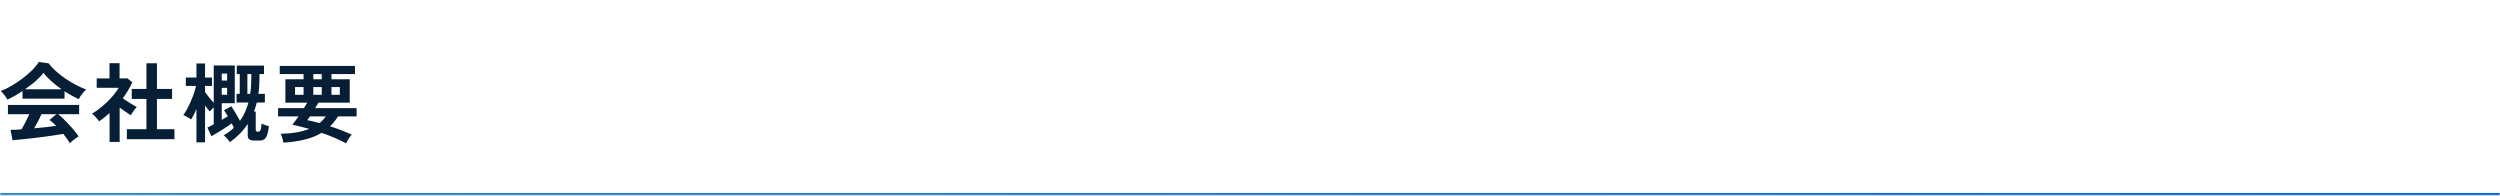 <svg width="920" height="72" viewBox="0 0 920 72" fill="none" xmlns="http://www.w3.org/2000/svg">
<mask id="path-1-inside-1_486_26363" fill="white">
<path d="M0 0H920V72H0V0Z"/>
</mask>
<path d="M920 71H0V73H920V71Z" fill="url(#paint0_linear_486_26363)" mask="url(#path-1-inside-1_486_26363)"/>
<path d="M25.696 52.72C25.44 52.229 25.099 51.685 24.672 51.088C24.267 50.491 23.808 49.883 23.296 49.264C22.315 49.435 21.184 49.616 19.904 49.808C18.624 50 17.269 50.192 15.84 50.384C14.411 50.576 12.992 50.747 11.584 50.896C10.197 51.067 8.896 51.205 7.68 51.312C6.485 51.44 5.461 51.536 4.608 51.6L3.872 47.792C4.341 47.792 4.917 47.781 5.6 47.76C6.304 47.717 7.061 47.664 7.872 47.6C8.363 46.853 8.864 45.968 9.376 44.944C9.909 43.92 10.379 42.949 10.784 42.032H2.912V38.608H29.12V42.032H21.408C21.984 42.48 22.624 43.045 23.328 43.728C24.032 44.411 24.747 45.147 25.472 45.936C26.197 46.704 26.859 47.461 27.456 48.208C28.075 48.955 28.565 49.605 28.928 50.16C28.651 50.331 28.299 50.576 27.872 50.896C27.445 51.216 27.029 51.536 26.624 51.856C26.219 52.197 25.909 52.485 25.696 52.72ZM2.72 36.656C2.571 36.357 2.357 36.005 2.08 35.6C1.803 35.195 1.504 34.8 1.184 34.416C0.864 34.032 0.565 33.723 0.288 33.488C1.611 32.976 2.965 32.315 4.352 31.504C5.76 30.672 7.115 29.765 8.416 28.784C9.717 27.781 10.88 26.768 11.904 25.744C12.928 24.699 13.717 23.717 14.272 22.8L17.888 23.312C18.571 24.229 19.445 25.168 20.512 26.128C21.579 27.088 22.741 28.005 24 28.88C25.28 29.733 26.581 30.512 27.904 31.216C29.227 31.92 30.496 32.496 31.712 32.944C31.392 33.2 31.051 33.552 30.688 34C30.325 34.427 29.984 34.864 29.664 35.312C29.365 35.76 29.141 36.144 28.992 36.464C28.16 36.101 27.296 35.675 26.4 35.184C25.525 34.693 24.64 34.16 23.744 33.584V36.304H8.288V33.488C7.307 34.149 6.336 34.757 5.376 35.312C4.416 35.845 3.531 36.293 2.72 36.656ZM9.184 32.848H22.688C21.387 31.952 20.149 30.992 18.976 29.968C17.803 28.923 16.811 27.877 16 26.832C15.275 27.792 14.304 28.805 13.088 29.872C11.872 30.917 10.571 31.909 9.184 32.848ZM12.576 47.216C14.005 47.088 15.424 46.949 16.832 46.8C18.24 46.629 19.52 46.469 20.672 46.32C19.755 45.381 18.944 44.656 18.24 44.144L20.736 42.032H15.264C14.901 42.864 14.475 43.739 13.984 44.656C13.515 45.552 13.045 46.405 12.576 47.216ZM46.688 51.216V47.536H53.888V36.4H48.48V32.72H53.888V23.28H57.76V32.72H63.328V36.4H57.76V47.536H64.192V51.216H46.688ZM40.32 52.24V41.584C39.723 42.117 39.104 42.651 38.464 43.184C37.824 43.696 37.163 44.187 36.48 44.656C36.203 44.229 35.797 43.728 35.264 43.152C34.731 42.576 34.272 42.128 33.888 41.808C34.741 41.317 35.637 40.709 36.576 39.984C37.536 39.237 38.475 38.427 39.392 37.552C40.309 36.656 41.141 35.76 41.888 34.864C42.635 33.947 43.232 33.093 43.68 32.304H35.584V28.848H40.288V23.248H44V28.848H46.944L48.672 30.288C47.776 32.293 46.613 34.256 45.184 36.176C45.739 36.56 46.336 36.965 46.976 37.392C47.637 37.797 48.267 38.181 48.864 38.544C49.461 38.885 49.952 39.163 50.336 39.376C50.123 39.589 49.867 39.888 49.568 40.272C49.291 40.635 49.013 41.019 48.736 41.424C48.48 41.808 48.277 42.139 48.128 42.416C47.552 42.032 46.901 41.595 46.176 41.104C45.451 40.592 44.736 40.091 44.032 39.6V52.24H40.32ZM72.288 52.368V40.144C71.989 40.869 71.669 41.563 71.328 42.224C70.987 42.864 70.656 43.44 70.336 43.952C69.952 43.696 69.472 43.397 68.896 43.056C68.32 42.715 67.84 42.469 67.456 42.32C67.968 41.659 68.459 40.88 68.928 39.984C69.419 39.067 69.877 38.107 70.304 37.104C70.731 36.101 71.104 35.131 71.424 34.192C71.744 33.232 71.979 32.379 72.128 31.632H68.384V28.528H72.288V23.344H75.456V28.528H78.016V31.632H75.456V33.872C75.861 34.448 76.352 35.109 76.928 35.856C77.525 36.581 78.101 37.243 78.656 37.84V24.08H86.4V37.968H81.6V44.112C82.027 43.877 82.432 43.643 82.816 43.408C83.2 43.173 83.541 42.971 83.84 42.8C83.584 42.373 83.339 41.968 83.104 41.584C82.869 41.179 82.645 40.837 82.432 40.56L85.152 39.12C85.643 39.867 86.176 40.731 86.752 41.712C87.328 42.672 87.851 43.589 88.32 44.464C89.024 43.483 89.632 42.427 90.144 41.296C90.656 40.165 91.083 38.981 91.424 37.744H87.04V34.544H88.224V27.248H87.136V24.144H97.152V27.248H95.488V28.432C95.488 29.541 95.456 30.608 95.392 31.632C95.328 32.635 95.221 33.605 95.072 34.544H97.472V37.744H94.496C94.347 38.32 94.187 38.885 94.016 39.44C93.845 39.995 93.664 40.539 93.472 41.072H94.112V47.792C94.112 48.027 94.165 48.197 94.272 48.304C94.4 48.411 94.624 48.464 94.944 48.464C95.221 48.464 95.435 48.4 95.584 48.272C95.755 48.144 95.893 47.867 96 47.44C96.107 47.013 96.192 46.363 96.256 45.488C96.555 45.637 96.981 45.808 97.536 46C98.091 46.192 98.571 46.341 98.976 46.448C98.805 47.835 98.581 48.912 98.304 49.68C98.027 50.448 97.664 50.981 97.216 51.28C96.768 51.579 96.181 51.728 95.456 51.728H93.728C92.832 51.728 92.181 51.589 91.776 51.312C91.371 51.035 91.168 50.533 91.168 49.808V45.616C89.483 48.176 87.296 50.405 84.608 52.304C84.501 52.112 84.309 51.856 84.032 51.536C83.755 51.216 83.456 50.885 83.136 50.544C82.837 50.224 82.571 49.968 82.336 49.776C83.04 49.371 83.701 48.944 84.32 48.496C84.939 48.027 85.515 47.536 86.048 47.024C85.941 46.789 85.824 46.533 85.696 46.256C85.568 45.979 85.429 45.701 85.28 45.424C84.683 45.851 83.925 46.363 83.008 46.96C82.112 47.536 81.195 48.112 80.256 48.688C79.317 49.243 78.496 49.723 77.792 50.128L76.32 46.928C76.597 46.8 76.939 46.64 77.344 46.448C77.749 46.235 78.187 46 78.656 45.744V39.536C78.379 39.792 78.101 40.059 77.824 40.336C77.568 40.613 77.355 40.837 77.184 41.008C76.928 40.731 76.651 40.4 76.352 40.016C76.053 39.632 75.755 39.227 75.456 38.8V52.368H72.288ZM91.04 34.544H92.064C92.213 33.584 92.32 32.603 92.384 31.6C92.448 30.576 92.48 29.52 92.48 28.432V27.248H91.04V34.544ZM81.6 34.896H83.584V32.336H81.6V34.896ZM81.6 29.648H83.584V27.088H81.6V29.648ZM127.36 52.752C126.08 52.048 124.661 51.365 123.104 50.704C121.568 50.064 119.979 49.456 118.336 48.88C116.501 49.989 114.411 50.821 112.064 51.376C109.717 51.952 107.115 52.325 104.256 52.496C104.213 52.005 104.085 51.419 103.872 50.736C103.68 50.075 103.477 49.573 103.264 49.232C105.419 49.189 107.371 49.019 109.12 48.72C110.869 48.4 112.427 47.973 113.792 47.44C112.683 47.12 111.595 46.832 110.528 46.576C109.483 46.299 108.501 46.064 107.584 45.872C107.904 45.509 108.256 45.061 108.64 44.528C109.045 43.995 109.451 43.429 109.856 42.832H102.336V39.792H111.84C112.075 39.429 112.288 39.077 112.48 38.736C112.693 38.373 112.885 38.053 113.056 37.776H105.024V29.168H111.712V27.248H102.944V24.272H130.624V27.248H121.984V29.168H128.704V37.776H117.184C116.992 38.117 116.789 38.459 116.576 38.8C116.384 39.12 116.181 39.451 115.968 39.792H131.232V42.832H124.384C123.509 44.24 122.539 45.456 121.472 46.48C122.88 46.928 124.277 47.419 125.664 47.952C127.051 48.485 128.32 49.029 129.472 49.584C129.259 49.755 129.013 50.032 128.736 50.416C128.459 50.821 128.192 51.237 127.936 51.664C127.701 52.091 127.509 52.453 127.36 52.752ZM117.6 45.296C118.475 44.571 119.243 43.749 119.904 42.832H114.048C113.877 43.109 113.707 43.365 113.536 43.6C113.365 43.835 113.205 44.048 113.056 44.24C113.675 44.325 114.368 44.464 115.136 44.656C115.904 44.848 116.725 45.061 117.6 45.296ZM108.576 34.896H111.712V32.048H108.576V34.896ZM115.296 34.896H118.4V32.048H115.296V34.896ZM121.984 34.896H125.056V32.048H121.984V34.896ZM115.296 29.168H118.4V27.248H115.296V29.168Z" fill="#071F36"/>
<defs>
<linearGradient id="paint0_linear_486_26363" x1="0" y1="36" x2="920" y2="36" gradientUnits="userSpaceOnUse">
<stop stop-color="#378BB6"/>
<stop offset="1" stop-color="#0967E0"/>
</linearGradient>
</defs>
</svg>
